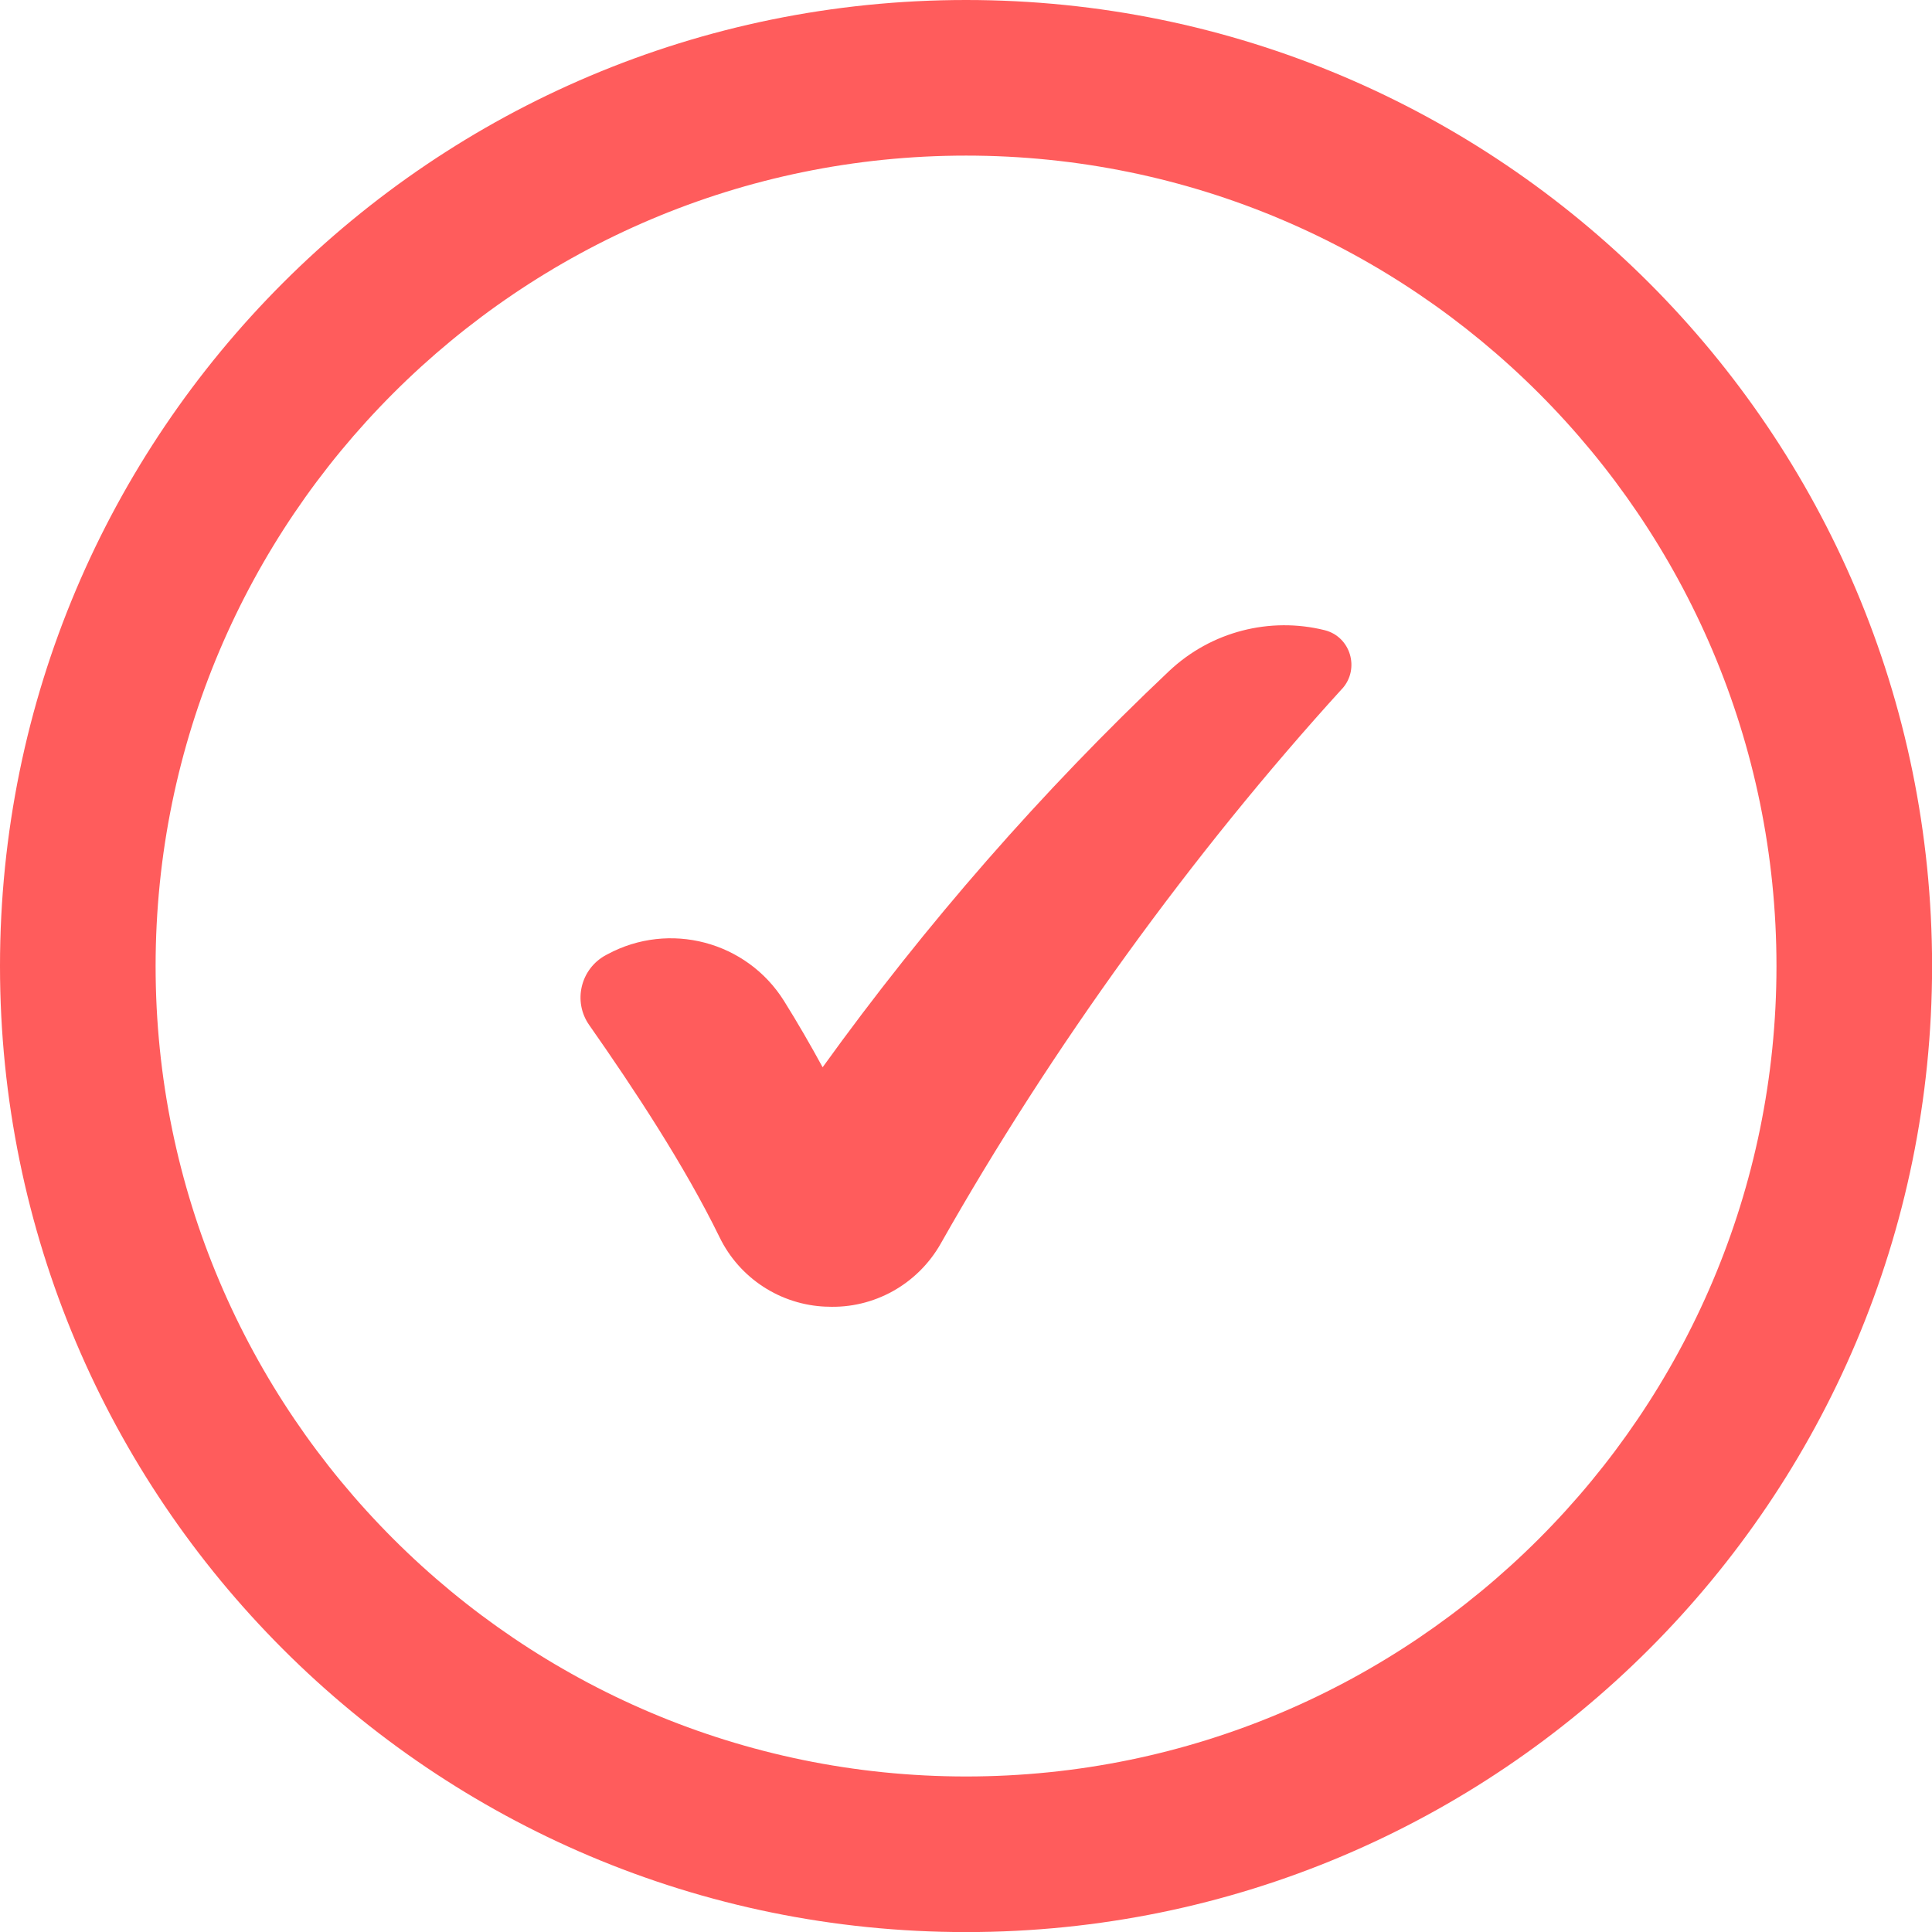 <svg width="24" height="24" viewBox="0 0 24 24" fill="none" xmlns="http://www.w3.org/2000/svg">
<g clip-path="url(#clip0_65_530)">
<path d="M12.001 1.933C17.552 1.933 22.068 6.449 22.068 12.001C22.068 17.552 17.552 22.068 12.001 22.068C6.449 22.068 1.933 17.551 1.933 12.001C1.933 6.45 6.449 1.933 12.001 1.933ZM12.001 0C5.372 0 0 5.372 0 12.001C0 18.628 5.372 24.001 12.001 24.001C18.628 24.001 24.001 18.628 24.001 12.001C24.001 5.372 18.628 0 12.001 0Z" fill="#FF5C5C"/>
<path d="M16.672 8.556C14.808 10.604 13.059 13.02 11.687 15.447C11.401 15.953 10.857 16.258 10.276 16.232C10.271 16.232 10.265 16.232 10.261 16.232C9.696 16.21 9.188 15.88 8.94 15.372C8.504 14.479 7.878 13.531 7.319 12.733C7.114 12.44 7.212 12.035 7.526 11.865C7.533 11.861 7.539 11.858 7.545 11.855C8.315 11.439 9.277 11.694 9.74 12.435C9.908 12.704 10.067 12.979 10.219 13.258C11.501 11.478 12.945 9.827 14.521 8.338C15.048 7.84 15.78 7.661 16.454 7.828C16.778 7.908 16.897 8.309 16.672 8.557V8.556Z" fill="#FF5C5C"/>
</g>
<defs>
<clipPath id="clip0_65_530">
<rect width="24" height="24" fill="white"/>
</clipPath>
</defs>
</svg>
